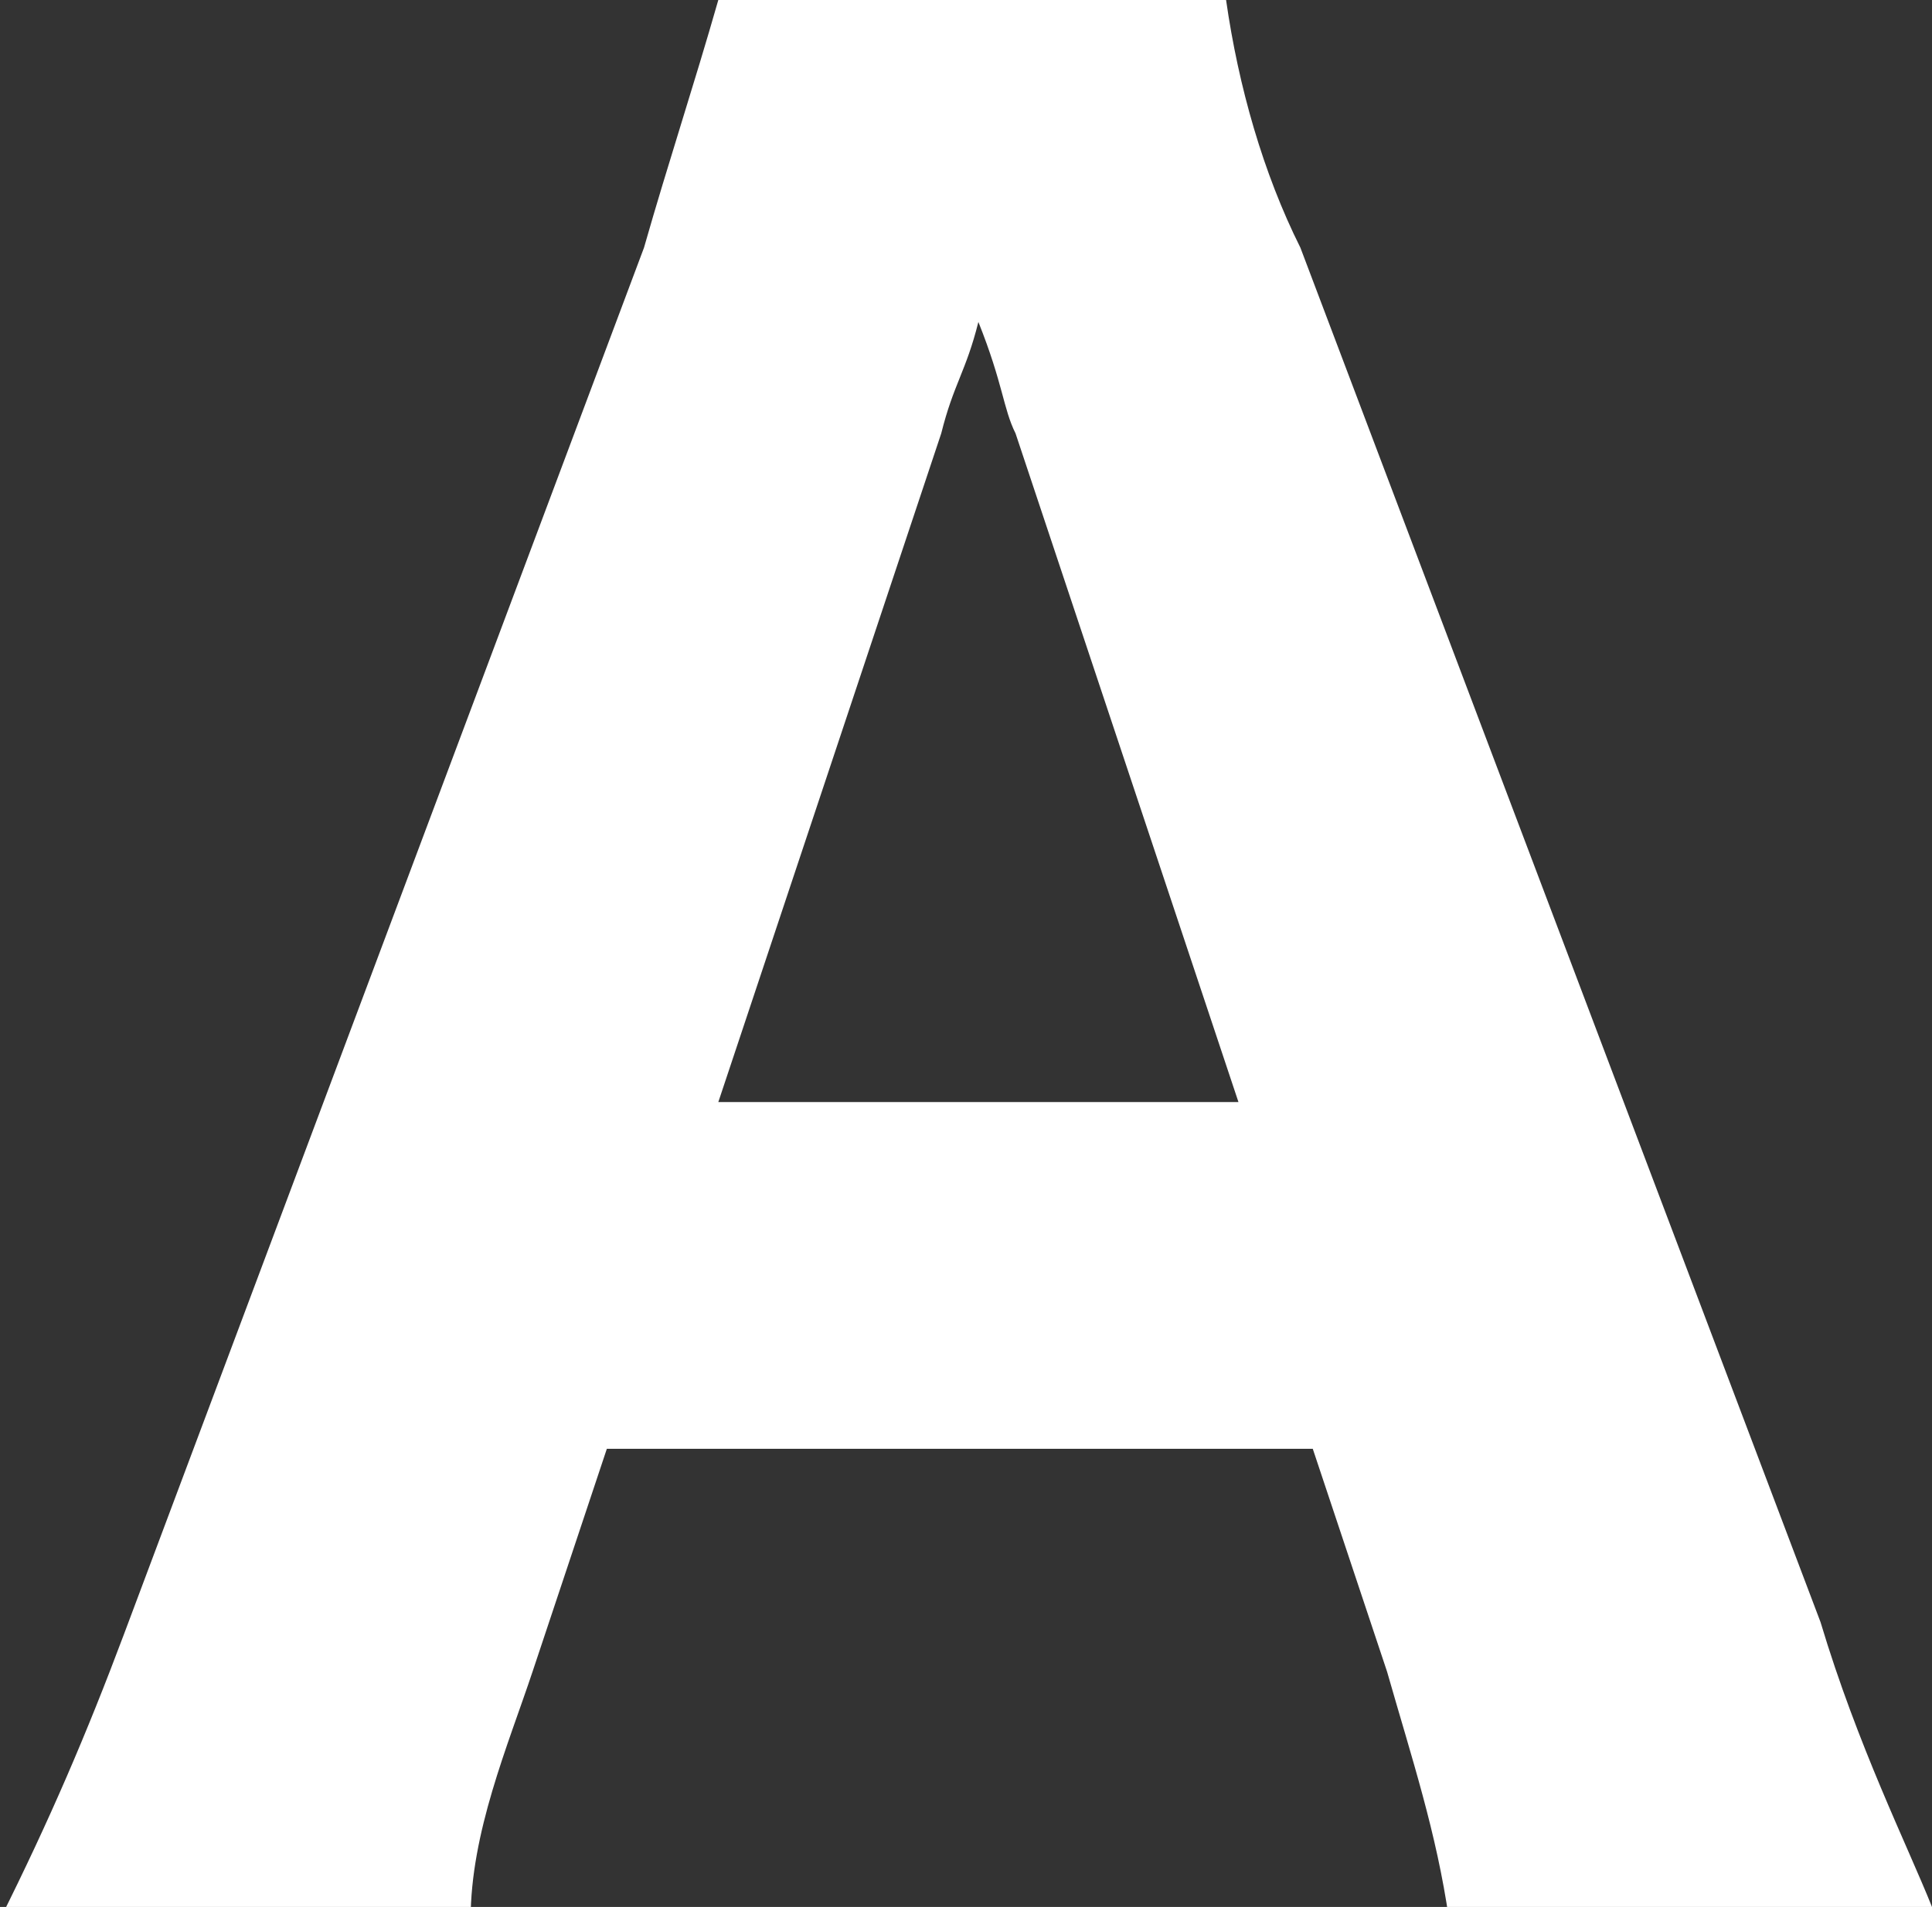 <?xml version="1.0" encoding="UTF-8"?>
<svg xmlns="http://www.w3.org/2000/svg" version="1.1" viewBox="0 0 15.6 15.4">
  <rect x="0" y="0" width="15.6" height="15.4" fill="#333333" stroke="none"/>
  <defs>
    <style>
      .cls-1 {
        fill: #fff;
      }
    </style>
  </defs>
  <!-- Generator: Adobe Illustrator 28.6.0, SVG Export Plug-In . SVG Version: 1.2.0 Build 709)  -->
  <g>
    <g id="_レイヤー_1" data-name="レイヤー_1">
      <path class="cls-1" d="M15.6,15.4c-.2-.5-.6-1.3-.9-2.3L10.5,2c-.3-.6-.5-1.3-.6-2h-4.1c-.2.7-.4,1.3-.6,2L1,13.2c-.3.8-.6,1.5-1,2.3h3.8c0-.7.3-1.4.5-2l.6-1.8h5.7l.6,1.8c.2.7.4,1.3.5,2h3.8ZM9.9,8.9h-4.1l1.8-5.4c.1-.4.2-.5.3-.9.2.5.2.7.3.9l1.8,5.4Z"/>
    </g>
  </g>
</svg>